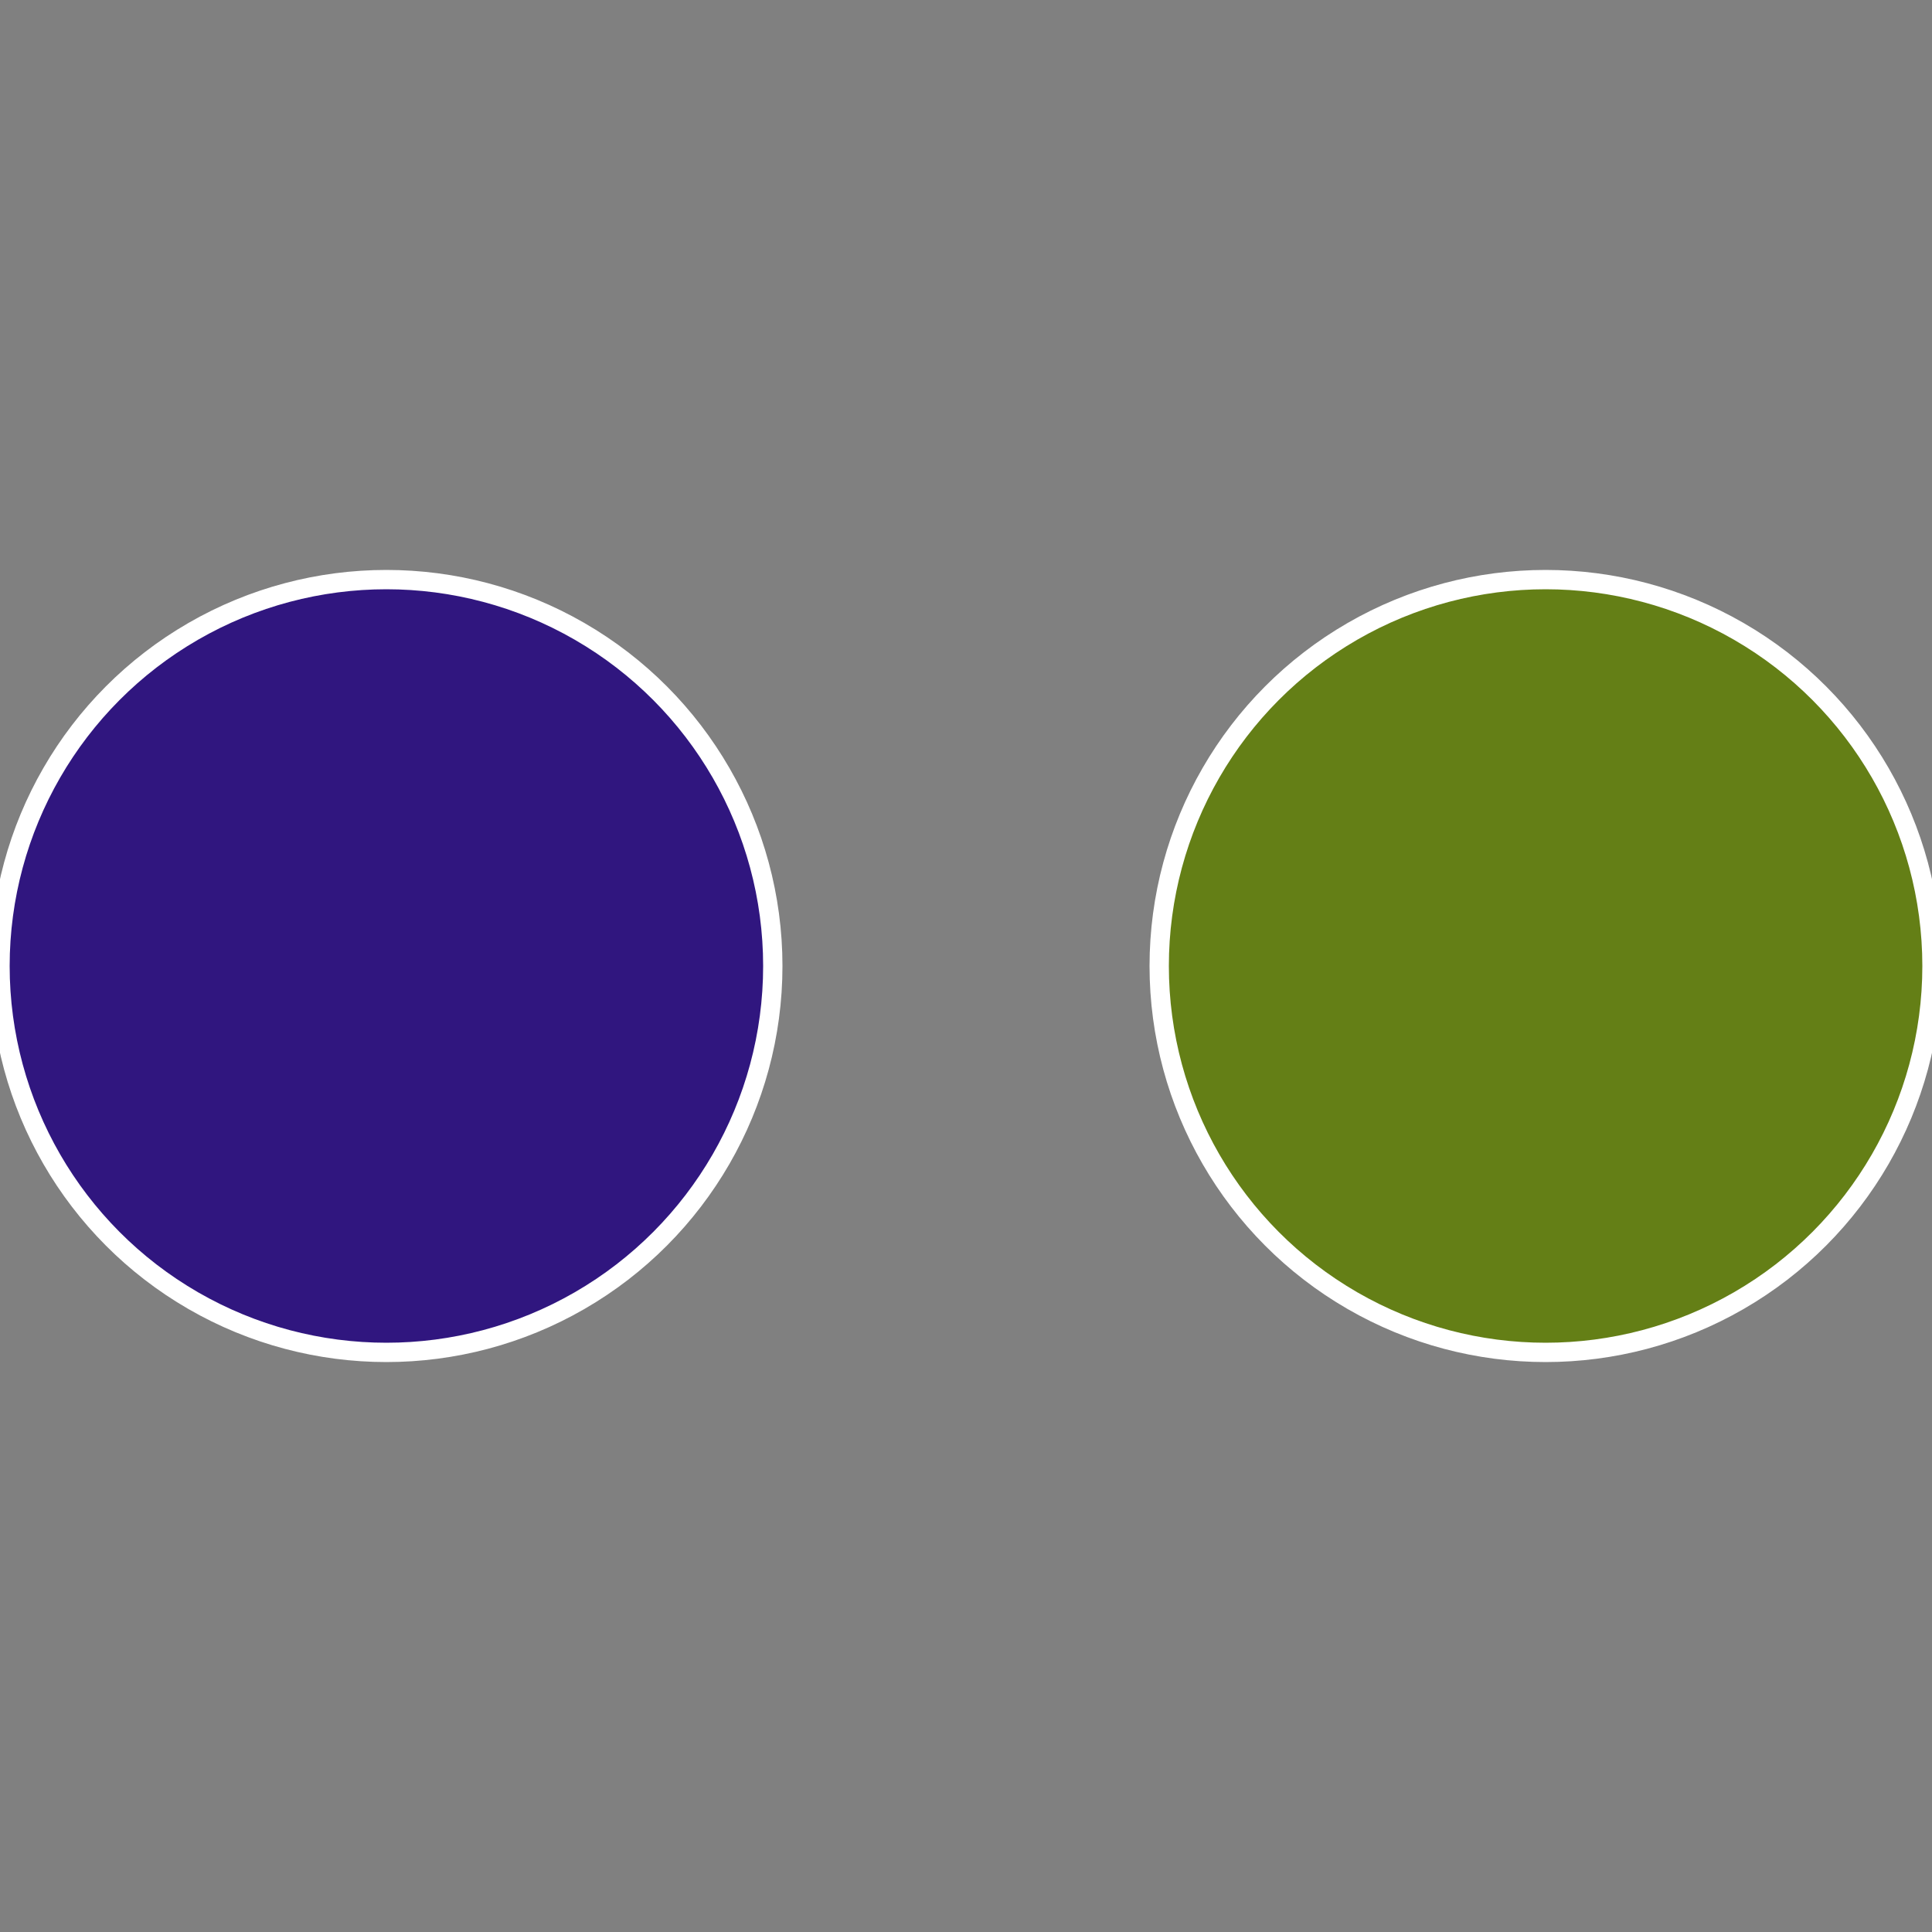 <?xml version="1.0" standalone="no"?>
<svg width="500" height="500" viewBox="-1 -1 2 2" xmlns="http://www.w3.org/2000/svg">
 
                <rect x="-1" y="-1" width="2" height="2" fill="#808080" stroke="none"/>
 
                <circle cx="0.6" cy="0" r="0.4" fill="#647f16" stroke="#fff" stroke-width="1%" />
             
                <circle cx="-0.6" cy="7.3478807948841E-17" r="0.4" fill="#30167f" stroke="#fff" stroke-width="1%" />
            </svg>
